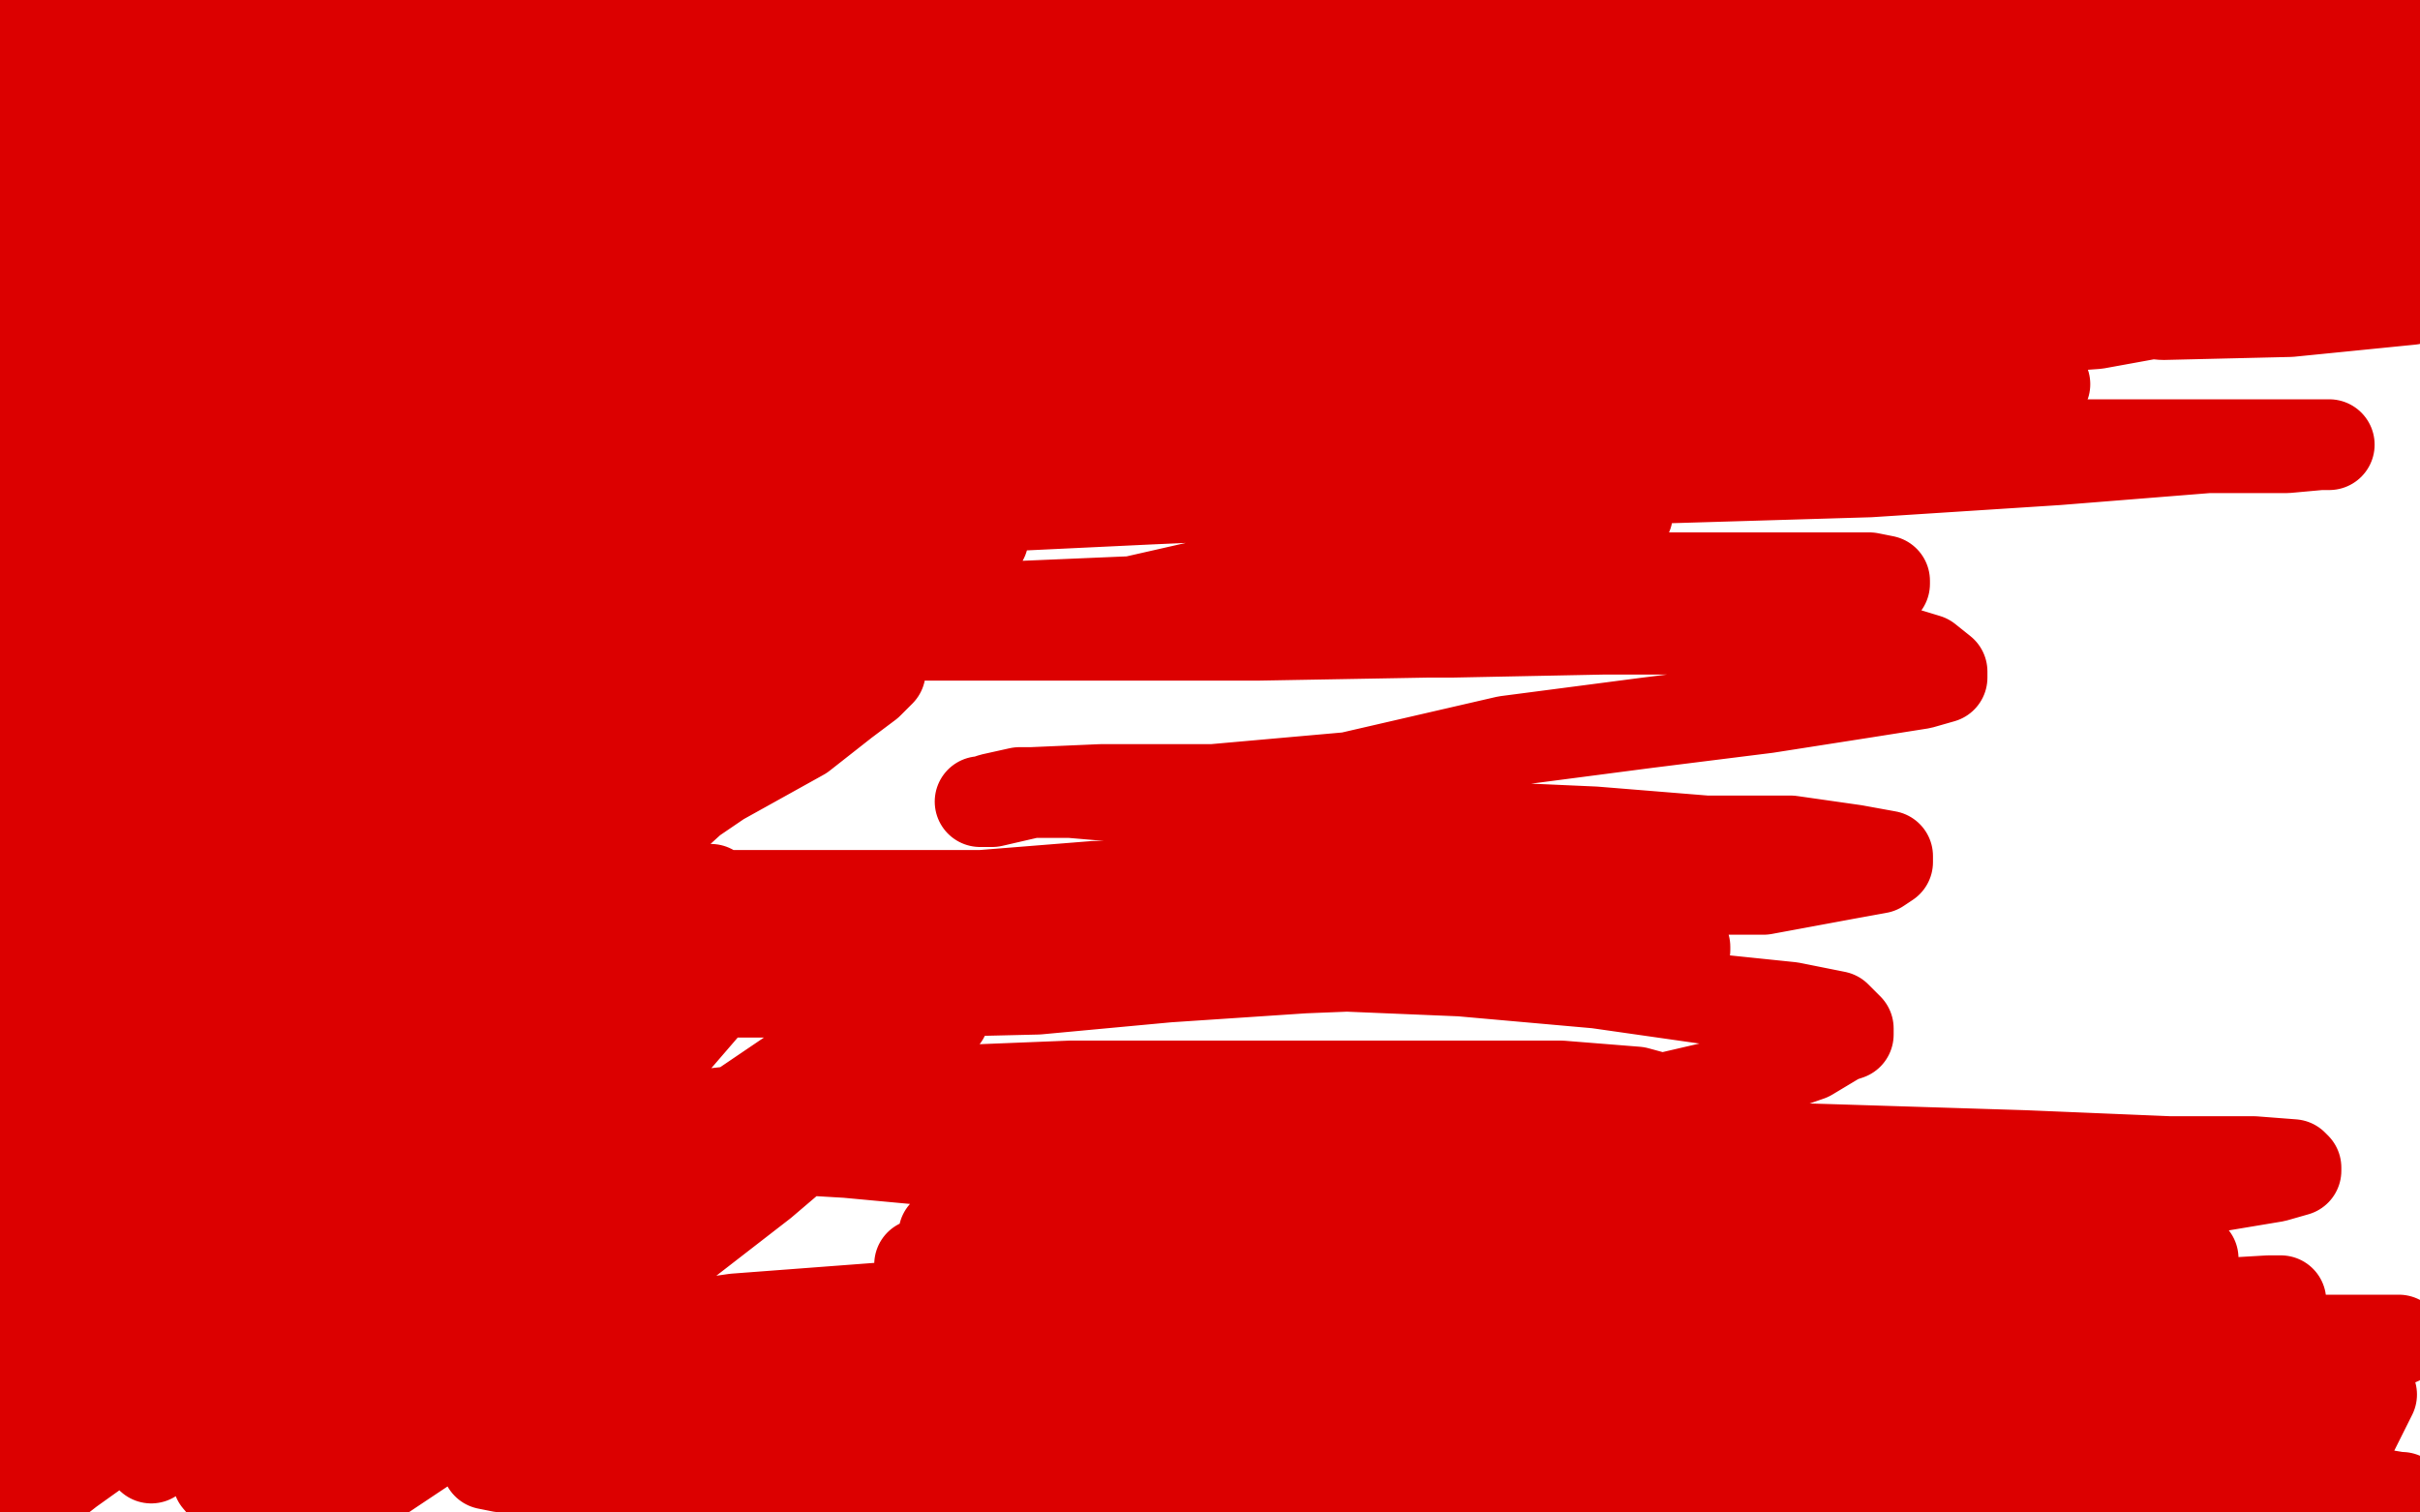 <?xml version="1.0" standalone="no"?>
<!DOCTYPE svg PUBLIC "-//W3C//DTD SVG 1.1//EN"
"http://www.w3.org/Graphics/SVG/1.1/DTD/svg11.dtd">

<svg width="800" height="500" version="1.1" xmlns="http://www.w3.org/2000/svg" xmlns:xlink="http://www.w3.org/1999/xlink" style="stroke-antialiasing: false"><desc>This SVG has been created on https://colorillo.com/</desc><rect x='0' y='0' width='800' height='500' style='fill: rgb(255,255,255); stroke-width:0' /><polyline points="34,17 33,17 33,17 32,17 32,17 31,17 31,17 30,17 30,17 28,17 28,17 27,17 27,17 26,17 26,17 24,17 24,17 23,17 23,17 21,17 21,17 20,17 20,17 19,17 19,17 18,17 18,17 16,17 16,17 15,17 14,17 13,17 12,17 11,17 10,17 9,17 8,17" style="fill: none; stroke: #dc0000; stroke-width: 28; stroke-linejoin: round; stroke-linecap: round; stroke-antialiasing: false; stroke-antialias: 0; opacity: 1.0"/>
<polyline points="6,5 7,5 7,5 9,5 9,5 14,6 14,6 20,7 20,7 24,8 24,8 27,9 27,9 30,9 30,9 32,9 32,9 35,9 35,9 36,10 36,10 37,10 37,10 39,10 39,10 40,11 40,11 41,11 41,11 43,11 44,11 45,11 47,11 48,12 49,12 50,12 49,12 44,12 38,12 33,12 27,12 22,12 19,12 16,12 15,12 14,12 13,12 12,12 11,12 10,12 9,12 8,12 9,12 10,12 12,12 13,13 14,13 14,14 13,15 12,15 10,15 9,16 8,17 7,17 6,17 13,17 28,17 45,16 67,16 90,16 104,16 118,15 129,15 137,14 142,14 144,13 145,13 146,13" style="fill: none; stroke: #dc0000; stroke-width: 30; stroke-linejoin: round; stroke-linecap: round; stroke-antialiasing: false; stroke-antialias: 0; opacity: 1.0"/>
<polyline points="123,8 122,8 122,8 121,8 121,8 120,9 120,9 118,9 118,9 117,10 117,10 116,10 116,10 114,10 114,10 112,10 112,10 110,10 110,10 107,10 107,10 103,10 103,10 99,10 99,10 95,10 95,10 91,10 91,10 87,9 81,9 76,9 73,9 67,9 63,9 57,8 54,8 50,7 47,7 44,6 42,6 39,6 37,5 36,5 35,5 34,5 33,5 32,4 31,4 30,4 29,4 28,4 27,4 26,4 27,4 28,4 33,5 39,7 44,8 51,10 60,11 68,12 76,12 86,12 94,12 102,12 113,13 124,14 134,15 144,15 152,15 160,15 170,15 178,14 184,13 191,13 196,13 199,13 202,13 204,13 205,13 206,13 207,13 201,13 190,12 177,12 160,12 141,12 118,12 98,11 84,9 76,8 72,8 71,8 73,8 98,8 140,8 191,4 246,2 305,5 372,9 430,9 483,9 520,11 546,14 556,16 562,16 563,16 563,17 554,17 539,17 518,18 492,21 465,27 441,29 419,29 407,29 400,29 398,29 400,28 411,25 427,22 454,17 483,12 523,9 563,5 595,2 617,2 631,2 638,2 637,2 620,4 591,6 547,6 492,6 441,10 390,13 346,13 321,13 304,13 298,13 306,12 329,9 364,6 417,2 626,0 566,6 496,13 417,26 347,32 280,34 214,37 168,40 132,46 131,47 131,48 136,50 153,53 180,56 227,56 279,56 322,57 364,57 414,53 465,49 501,49 526,49 539,49 546,49 547,49 546,49 554,49 564,50 573,50 583,51 591,53 597,53 598,54 589,55 572,57 544,57 508,57 466,56 413,54 351,50 293,46 253,42 219,40 187,37 173,35 166,35 166,34 171,33 179,32 192,32 205,31 216,30 226,29 232,28 235,28 235,27 226,27 209,27 187,27 155,24 127,24 105,24 82,24 69,23 62,23 60,23 59,23 63,23 77,22 89,22 104,19 118,18 133,17 147,17 156,17 162,17 163,17 160,17 146,18 132,21 117,23 101,26 79,26 61,27 52,28 47,30 46,30 46,31 59,33 86,36 119,38 148,35 193,33 227,33 242,33 249,32 251,32 249,33 235,35 216,38 187,40 155,43 126,46 97,49 72,49 58,50 51,53 49,54 50,54 58,54 70,54 87,54 108,51 124,49 138,46 145,44 147,44 132,47 108,50 77,51 45,53 6,57 20,54 49,51 75,50 91,47 100,45 105,43 106,43 100,44 88,46 76,47 61,47 48,47 33,47 19,48 8,51 2,52 1,52 5,50 13,48 23,46 32,44 40,43 47,41 49,40 50,40 44,39 30,39 15,39 24,38 77,36 129,36 168,36 197,32 214,32 221,32 222,32 218,32 205,34 188,36 171,40 156,42 141,42 131,44 129,46 128,46 128,47 136,49 153,50 182,53 221,52 274,52 330,48 380,48 430,46 475,44 500,44 511,44 513,44 506,45 493,47 471,50 440,52 401,53 373,53 342,53 311,55 291,55 280,56 276,56 277,56 282,55 289,51 296,49 302,47 305,46 305,45 306,43 305,41 302,40 295,38 284,38 269,39 250,39 230,40 204,39 186,37 175,37 170,37 169,37 171,37 182,36 196,34 215,33 235,32 251,29 275,26 292,26 307,24 315,24 321,24 323,24 324,24 322,25 317,27 311,29 302,31 294,32 283,33 273,35 266,36 263,37 262,38 263,38 277,36 302,34 331,31 360,28 392,25 427,21 461,16 482,13 492,12 495,12 494,12 493,13 491,15 491,16 491,17 493,19 499,21 508,22 521,22 538,23 557,23 585,23 616,23 639,24 654,25 666,27 672,27 673,27 672,27 666,29 659,30 650,30 642,30 637,30 634,30 638,28 644,26 652,24 659,22 668,20 674,18 677,16 678,16 677,16 667,17 656,20 641,22 617,23 595,23 580,24 571,24 566,24 565,24 569,24 578,23 593,20 609,17 630,15 651,12 672,9 686,7 698,4 705,2 710,2 709,3 707,4 704,6 698,8 689,10 682,12 676,14 675,15 673,15 675,15 685,15 699,13 717,11 739,11 765,11 784,11 798,12 792,17 776,18 750,18 714,18 686,19 655,21 631,23 621,23 614,23 612,23 613,23 620,23 631,23 645,21 658,19 672,16 686,14 700,12 711,12 717,12 721,11 720,11 710,11 696,12 677,15 653,18 624,21 594,21 571,22 553,23 542,26 538,27 538,28 540,28 554,28 573,31 593,31 615,31 639,29 660,26 678,23 693,22 704,22 708,22 709,22 704,23 695,25 684,28 672,29 658,30 641,32 617,35 603,38 595,39 592,39 591,39 591,40 592,41 598,41 610,41 629,40 653,37 674,35 696,35 719,33 733,33 741,33 744,33 745,33 744,33 742,33 738,35 732,37 726,39 723,40 718,42 717,44 716,44 716,45 719,45 729,45 740,45 753,43 767,41 779,40 789,39 796,37 797,36 791,38 784,40 774,43 760,45 747,48 737,50 731,51 730,51 736,51 748,49 761,46 773,44 782,42 789,41 793,39 795,39 793,39 788,39 780,41 768,44 748,48 719,51 685,53 655,53 632,54 613,57 602,59 599,60 607,60 621,58 637,58 652,57 668,55 680,53 688,50 691,50 691,49 690,49 684,49 675,49 662,51 648,53 597,60 568,63 540,63 512,63 493,67 483,70 480,71 479,71 479,72 481,73 488,75 501,75 514,74 529,74 542,73 549,71 552,69 553,69 551,68 544,67 533,66 512,65 478,65 435,69 384,73 326,75 262,77 198,81 147,83 106,83 80,83 65,86 64,87 69,87 94,87 111,86 137,83 161,78 191,73 215,70 230,67 231,66 228,66 214,66 158,76 124,79 87,81 50,83 16,86 27,87 56,83 80,80 104,78 115,75 122,73 123,72 117,71 102,71 77,73 46,74 6,80 20,73 71,67 121,65 161,61 185,58 199,56 206,55 205,55 196,56 174,60 142,63 105,67 68,70 28,76 18,92 50,89 79,85 108,82 132,79 144,77 150,76 151,76 143,77 121,79 95,82 68,85 36,92 3,101 46,108 70,104 102,100 163,92 178,92 185,92 186,92 179,92 163,96 137,99 107,104 77,110 58,114 42,118 31,120 24,123 21,125 21,126 22,126 26,128 37,128 55,128 87,127 124,122 173,116 226,114 281,112 348,108 399,104 442,98 466,95 474,95 475,95 471,95 459,95 438,98 406,101 369,104 321,108 222,111 175,112 132,116 108,120 97,123 94,123 93,124 94,124 103,124 149,121 186,117 225,115 267,113 308,108 351,102 378,98 399,93 409,91 412,90 410,89 401,89 384,89 360,92 291,99 254,103 214,106 174,110 144,117 131,120 123,122 122,123 122,124 126,125 138,125 161,124 196,121 235,121 277,119 328,115 371,110 408,104 445,101 466,98 475,96 476,94 475,93 468,92 454,92 431,95 404,100 372,105 337,108 305,113 276,117 255,120 244,122 240,123 240,124 240,125 244,127 258,129 281,132 320,132 367,132 417,132 478,129 535,125 590,125 633,128 661,129 672,129 675,127 676,127 673,127 666,127 654,127 633,127 605,125 566,125 527,126 476,130 431,133 397,135 368,137 350,139 343,141 341,143 349,143 366,143 391,143 419,143 460,137 512,127 550,120 584,117 606,117 623,117 633,114 636,113 637,112 634,110 629,108 619,107 602,106 579,105 551,105 520,107 466,111 418,115 373,117 336,120 302,124 286,126 279,128 277,129 279,129 290,131 309,132 341,129 381,126 418,122 463,119 517,113 568,109 620,109 665,109 693,107 715,103 722,101 723,100 718,100 706,102 682,106 648,108 608,105 566,104 527,106 486,112 452,113 437,116 423,118 417,120 416,121 416,122 422,123 436,123 457,121 495,114 536,109 575,105 615,103 651,103 677,100 697,93 707,90 711,88 711,87 708,85 700,84 683,83 652,81 613,79 573,76 530,72 491,72 454,75 425,78 411,80 404,81 403,82 408,83 423,83 450,82 487,80 526,77 566,78 613,79 658,79 692,79 709,78 716,76 717,76 711,76 692,79 663,80 624,80 582,78 545,78 512,78 480,82 466,84 458,86 457,88 468,88 493,88 527,86 571,86 624,87 680,91 728,93 765,92 782,91 786,91 787,91 787,90 784,90 763,92 725,97 686,97 638,93 595,87 558,86 536,86 526,86 525,86 532,86 550,86 585,89 635,93 692,101 748,100 797,99 757,103 715,104 670,100 633,96 613,96 603,95 602,95 610,94 627,93 655,94 687,95 714,95 744,93 767,90 781,88 789,86 792,85 792,84 787,83 776,83 757,83 731,86 697,88 661,88 621,87 590,84 575,83 568,83 566,83 572,83 593,84 621,84 652,84 683,81 712,78 733,75 747,73 755,70 757,69 755,68 750,68 740,70 729,72 714,74 693,77 670,78 656,79 648,81 645,81 644,81 644,82 650,82 662,82 676,82 695,79 709,77 723,73 737,71 746,69 752,67 754,65 753,65 750,65 744,67 735,69 724,71 714,74 701,76 687,78 680,80 676,82 675,82 675,83 682,83 697,83 714,82 735,79 759,76 777,75 788,74 796,72 799,69 796,69 792,69 785,71 777,72 766,73 752,76" style="fill: none; stroke: #dc0000; stroke-width: 30; stroke-linejoin: round; stroke-linecap: round; stroke-antialiasing: false; stroke-antialias: 0; opacity: 1.0"/>
<polyline points="752,76 741,78 732,79 728,80 726,81 732,81 746,79 760,77 772,75 782,73 792,71 799,69 798,67 794,68 787,70 781,71 774,72 763,72 748,75 727,77 708,80 682,83 656,85 634,85 616,84 603,83 589,83 576,83 562,85 546,87 531,89 515,92 497,94 473,97 455,99 442,99 428,99 416,99 405,97 395,97 387,97 379,97 371,97 365,98 359,99 354,99 348,101 342,102 335,103 328,104 320,105 310,106 301,109 293,110 285,112 275,114 262,117 248,120 235,123 221,125 204,128 180,131 159,134 141,136 117,139 103,141 91,145 77,148 67,152 58,154 51,157 45,159 41,161 38,162 37,163 36,163 43,163 55,158 75,153 104,143 134,136 163,131 181,129 194,126 201,124 203,124 203,123 203,122 197,121 183,121 168,121 148,121 122,121 98,124 72,127 47,127 33,127 19,126 8,124 1,122 2,117 8,115 16,113 26,108 39,102 55,99 65,97 70,95 72,95 72,94 70,94 56,96 36,101 21,108 2,112 8,122 35,119 58,116 73,115 80,114 85,113 78,117 64,123 48,129 33,136 18,142 7,146 1,141 10,135 18,131 25,129 31,127 33,126 32,127 26,133 15,139 5,146 2,141 19,128 34,116 51,105 64,97 73,92 78,89 79,87 78,87 68,89 55,91 42,94 34,96 25,97 19,97 15,96 14,95 14,93 13,90 14,84 16,78 18,72 20,67 22,61 23,58 24,56 24,55 24,54 24,53 22,52 17,50 13,50 9,49 3,48 0,15 6,11 10,8 11,6 13,4 6,4 1,36 1,38 1,39 2,128 22,126 33,125 41,125 48,125 43,130 34,137 24,144 15,150 2,159 14,162 41,151 67,137 99,125 127,115 142,110 150,107 152,106 146,110 129,120 103,131 71,147 36,162 4,176 3,184 29,174 61,160 93,146 129,133 156,121 171,115 179,113 182,112 180,112 169,118 145,131 113,145 78,164 43,180 9,193 10,198 36,189 63,175 97,159 129,145 155,135 166,130 174,128 175,128 172,129 153,139 120,159 80,176 37,196 0,210 11,203 42,193 73,183 95,178 104,175 108,174 106,175 83,185 49,199 7,215 24,225 67,203 104,188 136,174 152,165 161,158 163,156 155,158 134,168 104,185 75,199 34,218 44,219 88,191 135,162 184,136 218,123 243,115 253,111 257,109 256,109 243,118 224,130 193,151 154,176 115,204 82,224 49,244 27,256 18,264 14,269 13,270 15,270 27,265 48,254 82,239 116,217 162,191 206,165 246,146 281,129 302,120 309,114 312,112 298,115 265,126 233,140 195,159 146,187 99,214 56,237 12,261 25,248 56,224 84,205 112,188 131,174 143,166 149,160 151,158 144,163 132,172 114,191 93,208 62,230 32,250 8,270 4,267 19,250 40,224 63,198 81,181 95,171 105,163 113,155 116,150 117,149 115,150 103,159 87,171 68,189 45,207 16,233 2,221 8,214 14,208 15,205 16,203 10,208 4,216 3,246 25,232 53,211 75,196 95,181 112,170 121,163 126,161 126,162 117,176" style="fill: none; stroke: #dc0000; stroke-width: 30; stroke-linejoin: round; stroke-linecap: round; stroke-antialiasing: false; stroke-antialias: 0; opacity: 1.0"/>
<polyline points="117,176 105,195 91,211 80,223 65,236 54,243 47,250 41,255 38,257 37,258 37,257 38,249 43,238 49,225 57,212 67,200 76,192 85,185 92,180 98,176 100,174 95,182 85,197 70,215 47,235 18,256 23,280 61,259 102,236 156,209 203,185 249,161 286,142 308,130 316,123 319,121 313,126 299,137 268,159 232,186 187,220 134,254 82,283 39,303 3,315 36,297 66,277 102,255 141,229 172,208 196,193 211,182 220,177 221,175 208,185 190,204 163,231 126,262 89,289 54,311 21,329 9,321 36,297 57,277 84,262 111,247 121,238 128,231 129,229 130,228 124,233 114,242 98,254 74,269 47,282 18,294 5,263 24,245 38,234 47,225 55,219 60,214 62,211 63,210 58,218 51,229 40,243 22,258 6,274 6,263 17,249 26,238 35,231 41,226 43,225 45,224 45,226 44,238 39,252 30,266 21,280 14,292 8,300 2,309 0,314 6,307 14,297 25,285 39,269 58,251 78,235 92,225 100,217 104,213 98,219 82,231 63,250 46,264 26,280 1,297 10,300 35,283 64,260 105,230 153,197 200,162 238,139 266,124 277,118 281,115 276,123 263,139 242,165 218,191 191,218 161,248 133,269 100,291 76,311 64,323 56,329 54,331 53,331 57,324 66,312 82,294 114,270 148,242 187,210 232,180 275,160 304,146 318,138 325,131 327,130 317,141 289,170 255,201 210,238 167,270 123,302 80,339 48,367 23,387 10,399 2,404 1,405 2,404 12,398 30,386 56,365 82,343 119,309 161,282 202,256 240,233 271,211 298,196 315,187 322,180 325,178 323,179 307,192 281,215 251,244 217,275 161,311 106,347 62,375 20,407 27,395 56,374 92,351 133,321 177,295 213,275 238,258 265,243 279,232 287,226 291,222 291,221 290,221 278,226 258,238 230,259 199,283 147,312 93,342 41,368 0,390 14,333 42,316 61,304 71,297 77,291 80,289 79,291 69,299 51,311 28,329 3,348 15,316 33,303 46,296 55,290 60,286 61,285 58,291 51,304 42,318 18,352 8,368 1,380 3,383 10,372 21,358 35,347 49,340 57,335 62,333 64,331 64,334 60,342 53,351 45,360 38,369 32,375 28,380 27,382 26,382 25,383 25,382 27,377 33,369 40,359 49,347 58,339 65,331 70,326 72,324 73,323 66,332 57,344 42,362 29,375 18,387 5,405 6,402 25,383 48,363 79,337 111,313 146,293 176,277 197,265 214,253 223,247 228,244 229,243 229,244 219,257 204,284 188,314 169,342 148,370 125,399 102,425 84,448 70,464 60,474 52,480 50,482 52,478 58,464 65,450 72,437 87,415 106,387 125,366 147,345 170,325 187,312 197,304 205,297 207,295 201,301 189,317 173,342 145,371 116,397 82,427 47,458 10,489 10,463 29,444 53,429 74,412 91,399 102,392 109,387 111,385 112,385 109,387 95,402 80,419 56,441 35,461 12,481 17,429 35,413 47,405 55,398 59,394 61,393 56,400 45,414 33,426 18,439 8,449 0,446 9,432 22,413 42,389 63,370 80,357 91,348 100,340 106,335 108,332 107,333 98,340 88,350 72,367 51,386 25,407 7,421 3,399 19,376 43,354 69,331 97,310 128,293 147,281 157,275 162,272 162,273 156,285 143,310 122,338 101,364 78,392 58,416 44,431 37,441 33,449 30,454 30,455 31,454 38,445 46,434 59,420 81,396 108,372 142,343 172,325 199,312 220,302 231,296 235,294 226,305 204,328 183,357 153,386 119,413 83,440 57,460 37,476 23,486 14,493 11,495 13,495 18,488 27,479 38,467 54,451 78,429 107,406 140,379 172,355 197,337 224,323 242,315 252,309 255,308 256,308 254,310 237,328 212,357 186,388 159,415 127,443 96,469 72,489 78,496 104,476 133,453 164,429 198,400 235,373 266,352 291,342 304,337 311,336 312,336 300,347 279,368 252,391 221,415 187,443 153,470 117,494 96,486 126,468 158,454 194,443 243,436 296,432 344,430 382,430 413,430 431,430 442,432 448,434 448,435 443,438 425,443 395,448 358,453 318,455 268,457 221,457 176,456 142,457 124,459 115,462 114,462 119,463 136,463 169,463 217,465 274,475 343,477 413,477 480,481 525,487 562,491 576,491 579,491 574,493 554,498 518,498 296,493 248,487 203,483 175,483 164,483 161,484 166,485 178,486 203,489 238,492 283,496 462,499 508,495 541,493 560,491 564,490 564,489 562,489 547,491 510,493 463,495 401,499 239,496 307,489 385,483 466,472 544,468 620,457 678,444 712,441 725,439 726,438 726,437 712,437 667,440 616,444 554,450 409,465 333,470 266,474 232,477 211,480 204,482 203,482 211,482 232,481 269,479 328,477 400,473 481,468 564,466 645,459 718,453 771,451 793,443 757,443 709,446 647,448 581,450 514,447 446,450 393,456 358,461 345,463 342,466 342,468 348,474 365,480 398,491 452,497 507,497 569,499 641,498 711,494 773,483 784,461 753,460 710,456 671,457 645,460 629,463 620,465 617,466 616,467 617,468 622,471 635,473 654,474 685,476 722,474 762,468 759,440 710,434 654,430 609,431 576,431 558,433 551,435 549,436 549,437 550,438 557,440 568,442 590,449 619,452 656,456 691,459 716,459 739,461 751,462 757,462 752,463 735,465 709,466 676,466 623,463 570,461 516,459 467,459 424,460 404,462 394,464 393,465 394,465 403,467 422,471 461,480 501,486 543,487 597,491 650,495 701,499 743,498 774,497 788,496 794,495 793,495 787,494 772,494 749,494 716,494 676,492 636,487 594,485 566,483 549,483 540,484 536,485 535,485 538,485 546,485 559,485 577,485 603,485 635,481 666,480 698,475 727,471 746,467 753,465 755,464 754,464 744,464 721,466 689,469 655,473 613,473 566,473 529,472 501,472 479,472 468,472 465,471 468,470 479,467 497,465 525,457 551,454 591,450 637,444 685,438 719,437 740,434 751,432 754,431 754,430 750,430 733,431 705,431 666,431 620,438 570,440 525,442 474,448 426,450 401,449 390,449 387,449 394,449 411,449 442,449 482,444 525,436 571,431 622,423 673,417 707,417 720,417 725,416 718,414 695,413 658,411 616,414 562,418 514,422 450,424 392,424 344,421 318,418 307,418 304,418 305,418 314,418 332,418 366,418 407,418 461,414 519,412 572,412 631,406 674,401 700,399 710,398 711,398 711,397 707,396 688,395 653,397 609,399 558,401 506,401 450,403 394,405 350,405 324,406 314,406 312,408 316,410 331,411 358,413 397,413 450,412 509,408 570,405 635,401 691,395 734,392 752,389 759,387 759,386 758,385 745,384 717,384 669,382 605,380 538,378 471,376 405,376 346,374 299,372 274,372 263,373 259,375 260,377 267,379 280,381 304,382 337,384 380,383 425,379 473,376 509,374 539,371 551,368 554,367 554,365 552,364 541,361 516,359 482,359 443,359 404,359 354,359 304,361 264,365 237,368 225,370 218,372 217,374 217,376 225,377 246,379 280,381 323,385 375,385 426,382 529,368 572,358 598,349 608,343 611,342 611,340 607,336 592,333 563,330 528,325 483,321 435,319 388,319 338,319 293,320 261,323 248,326 244,327 244,328 246,328 265,328 301,328 343,327 386,323 431,320 481,318 520,318 542,318 554,316 557,314 557,313 550,311 533,309 495,303 452,298 408,298 354,296 307,296 266,296 232,296 213,296 204,297 203,297 202,297 202,298 207,299 230,300 266,300 312,297 362,293 421,293 485,291 543,294 583,294 610,289 621,287 624,285 624,284 624,283 613,281 592,278 564,278 527,275 482,273 431,269 389,265 354,262 337,262 328,264 325,265 324,265 328,265 341,262 364,261 401,261 446,257 498,245 544,239 584,234 616,229 635,226 642,224 642,223 642,222 637,218 614,211 577,208 530,208 480,209 427,209 371,206 324,206 288,206 263,206 251,207 250,208 260,209 283,210 319,210 366,210 416,210 472,209 525,205 577,199 608,196 622,193 623,193 623,192 618,191 595,191 562,191 520,191 472,193 421,197 371,199 324,201 292,203 261,206 245,209 242,209 241,210 246,210 265,210 293,210 325,206 365,201 409,191 455,186 493,178 519,174 533,171 538,170 537,169 528,167 504,164 465,163 425,161 381,161 331,161 283,164 237,169 208,174 197,175 193,177 201,178 222,178 261,174 296,171 338,167 380,165 425,163 467,163 501,162 515,160 518,160 509,160 487,161 462,161 439,161 419,159 399,160 385,161 378,162 376,162 387,162 409,162 445,162 493,162 551,158 618,156 680,152 730,148 756,148 767,147 770,147 764,147 743,147 710,147 673,147 623,148 573,147 523,147 480,141 448,136 432,134 426,134 425,134 425,133 431,131 447,129 475,129 511,129 550,129 581,126 607,124 622,123 629,122 630,122 626,122 619,122 610,124 602,126 592,129 583,131 575,133 568,134" style="fill: none; stroke: #dc0000; stroke-width: 30; stroke-linejoin: round; stroke-linecap: round; stroke-antialiasing: false; stroke-antialias: 0; opacity: 1.0"/>
</svg>
